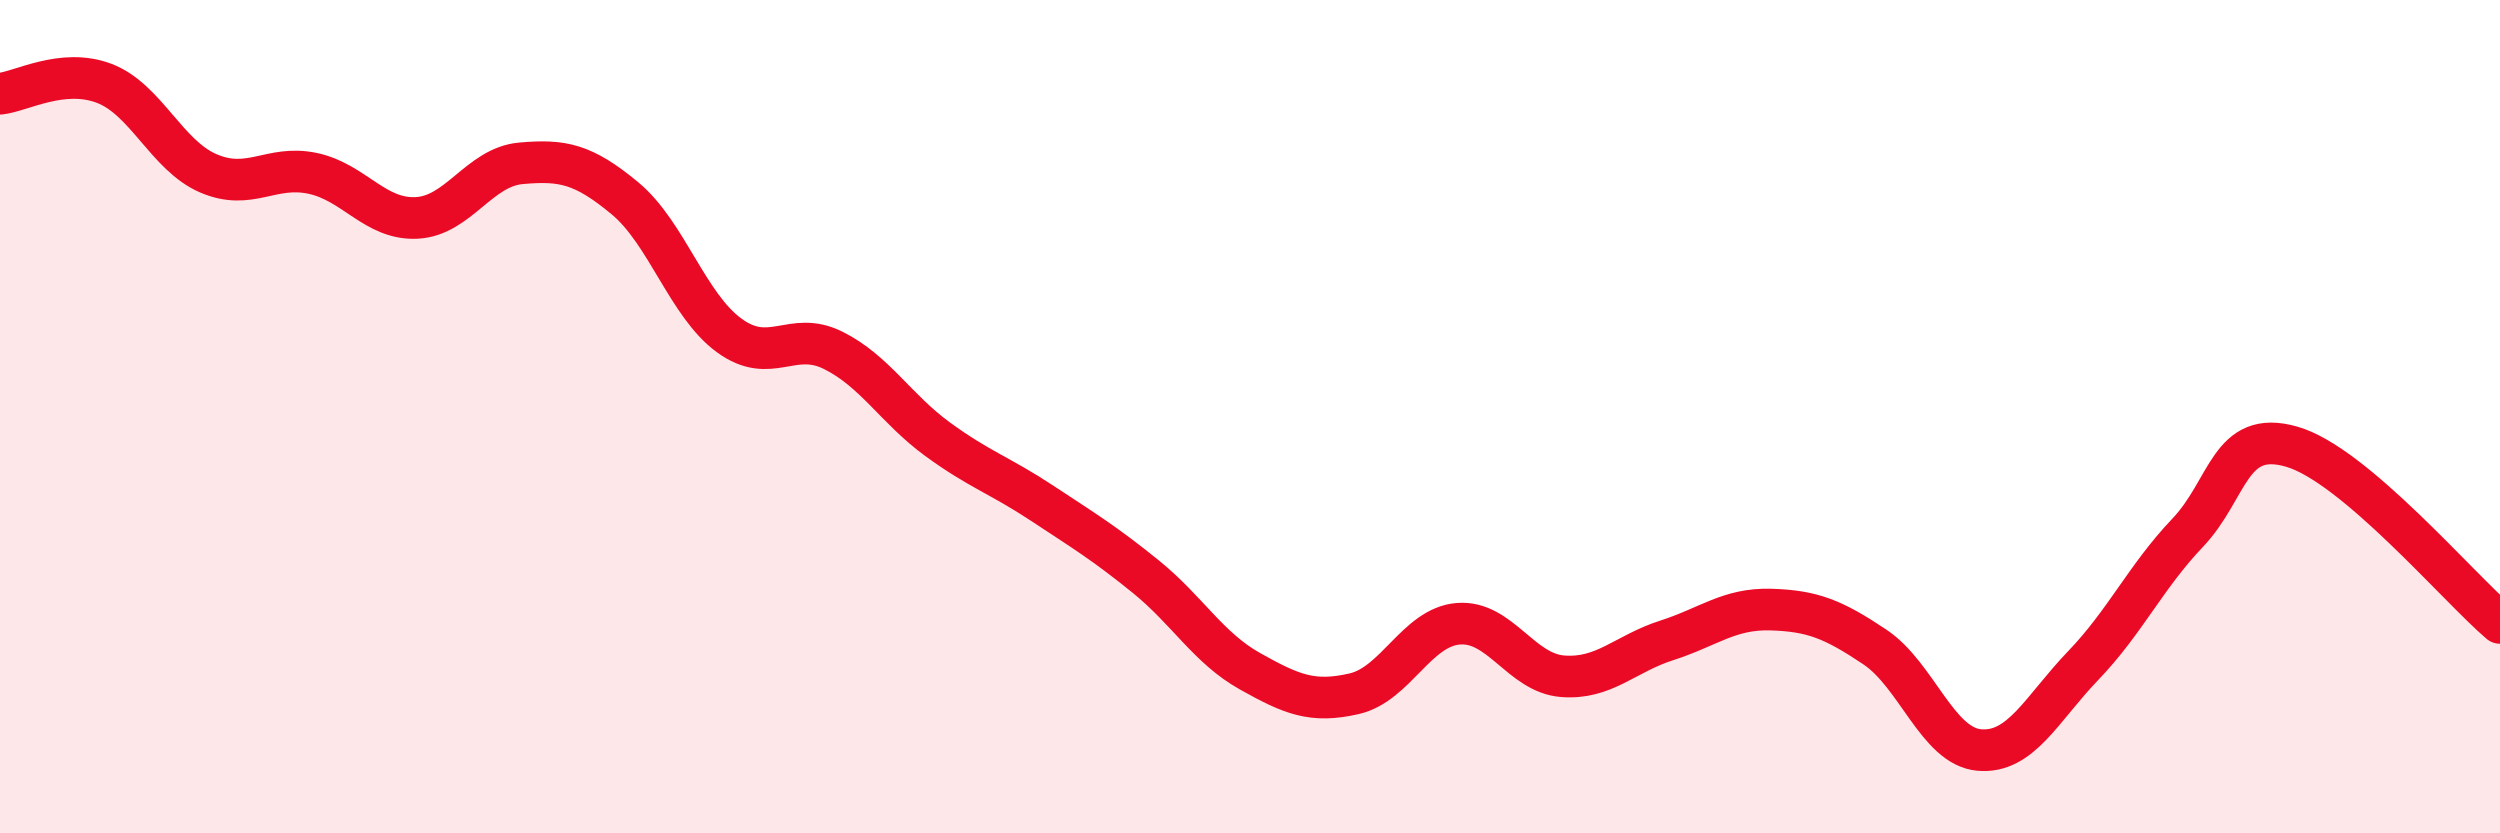 
    <svg width="60" height="20" viewBox="0 0 60 20" xmlns="http://www.w3.org/2000/svg">
      <path
        d="M 0,2.25 C 0.5,2.2 1.5,1.62 2.5,2 C 3.5,2.38 4,3.73 5,4.16 C 6,4.59 6.5,3.95 7.5,4.16 C 8.5,4.37 9,5.28 10,5.23 C 11,5.18 11.5,4.01 12.5,3.92 C 13.5,3.83 14,3.93 15,4.76 C 16,5.59 16.5,7.32 17.5,8.05 C 18.5,8.78 19,7.91 20,8.41 C 21,8.91 21.5,9.81 22.5,10.54 C 23.5,11.27 24,11.41 25,12.07 C 26,12.73 26.5,13.03 27.5,13.84 C 28.5,14.65 29,15.55 30,16.11 C 31,16.67 31.5,16.88 32.5,16.65 C 33.5,16.42 34,15.05 35,14.97 C 36,14.89 36.5,16.15 37.5,16.23 C 38.5,16.31 39,15.69 40,15.37 C 41,15.05 41.5,14.6 42.5,14.63 C 43.5,14.66 44,14.86 45,15.53 C 46,16.2 46.5,17.91 47.5,18 C 48.5,18.09 49,17.01 50,15.97 C 51,14.93 51.5,13.84 52.5,12.79 C 53.5,11.74 53.5,10.29 55,10.72 C 56.5,11.15 59,14.1 60,14.95L60 20L0 20Z"
        fill="#EB0A25"
        opacity="0.1"
        stroke-linecap="round"
        stroke-linejoin="round"
      />
      <path
        d="M 0,2.25 C 0.5,2.2 1.5,1.62 2.5,2 C 3.5,2.38 4,3.73 5,4.16 C 6,4.59 6.5,3.95 7.5,4.16 C 8.5,4.37 9,5.28 10,5.23 C 11,5.18 11.5,4.01 12.5,3.92 C 13.5,3.83 14,3.93 15,4.76 C 16,5.59 16.5,7.32 17.5,8.05 C 18.5,8.78 19,7.91 20,8.41 C 21,8.91 21.5,9.81 22.5,10.54 C 23.5,11.27 24,11.41 25,12.07 C 26,12.73 26.5,13.03 27.5,13.84 C 28.5,14.65 29,15.55 30,16.11 C 31,16.67 31.5,16.88 32.5,16.65 C 33.5,16.42 34,15.05 35,14.97 C 36,14.89 36.5,16.15 37.5,16.23 C 38.5,16.31 39,15.69 40,15.37 C 41,15.05 41.5,14.6 42.5,14.63 C 43.5,14.66 44,14.86 45,15.53 C 46,16.2 46.5,17.91 47.5,18 C 48.5,18.09 49,17.01 50,15.97 C 51,14.93 51.5,13.84 52.5,12.79 C 53.5,11.74 53.5,10.29 55,10.72 C 56.5,11.15 59,14.1 60,14.95"
        stroke="#EB0A25"
        stroke-width="1"
        fill="none"
        stroke-linecap="round"
        stroke-linejoin="round"
      />
    </svg>
  